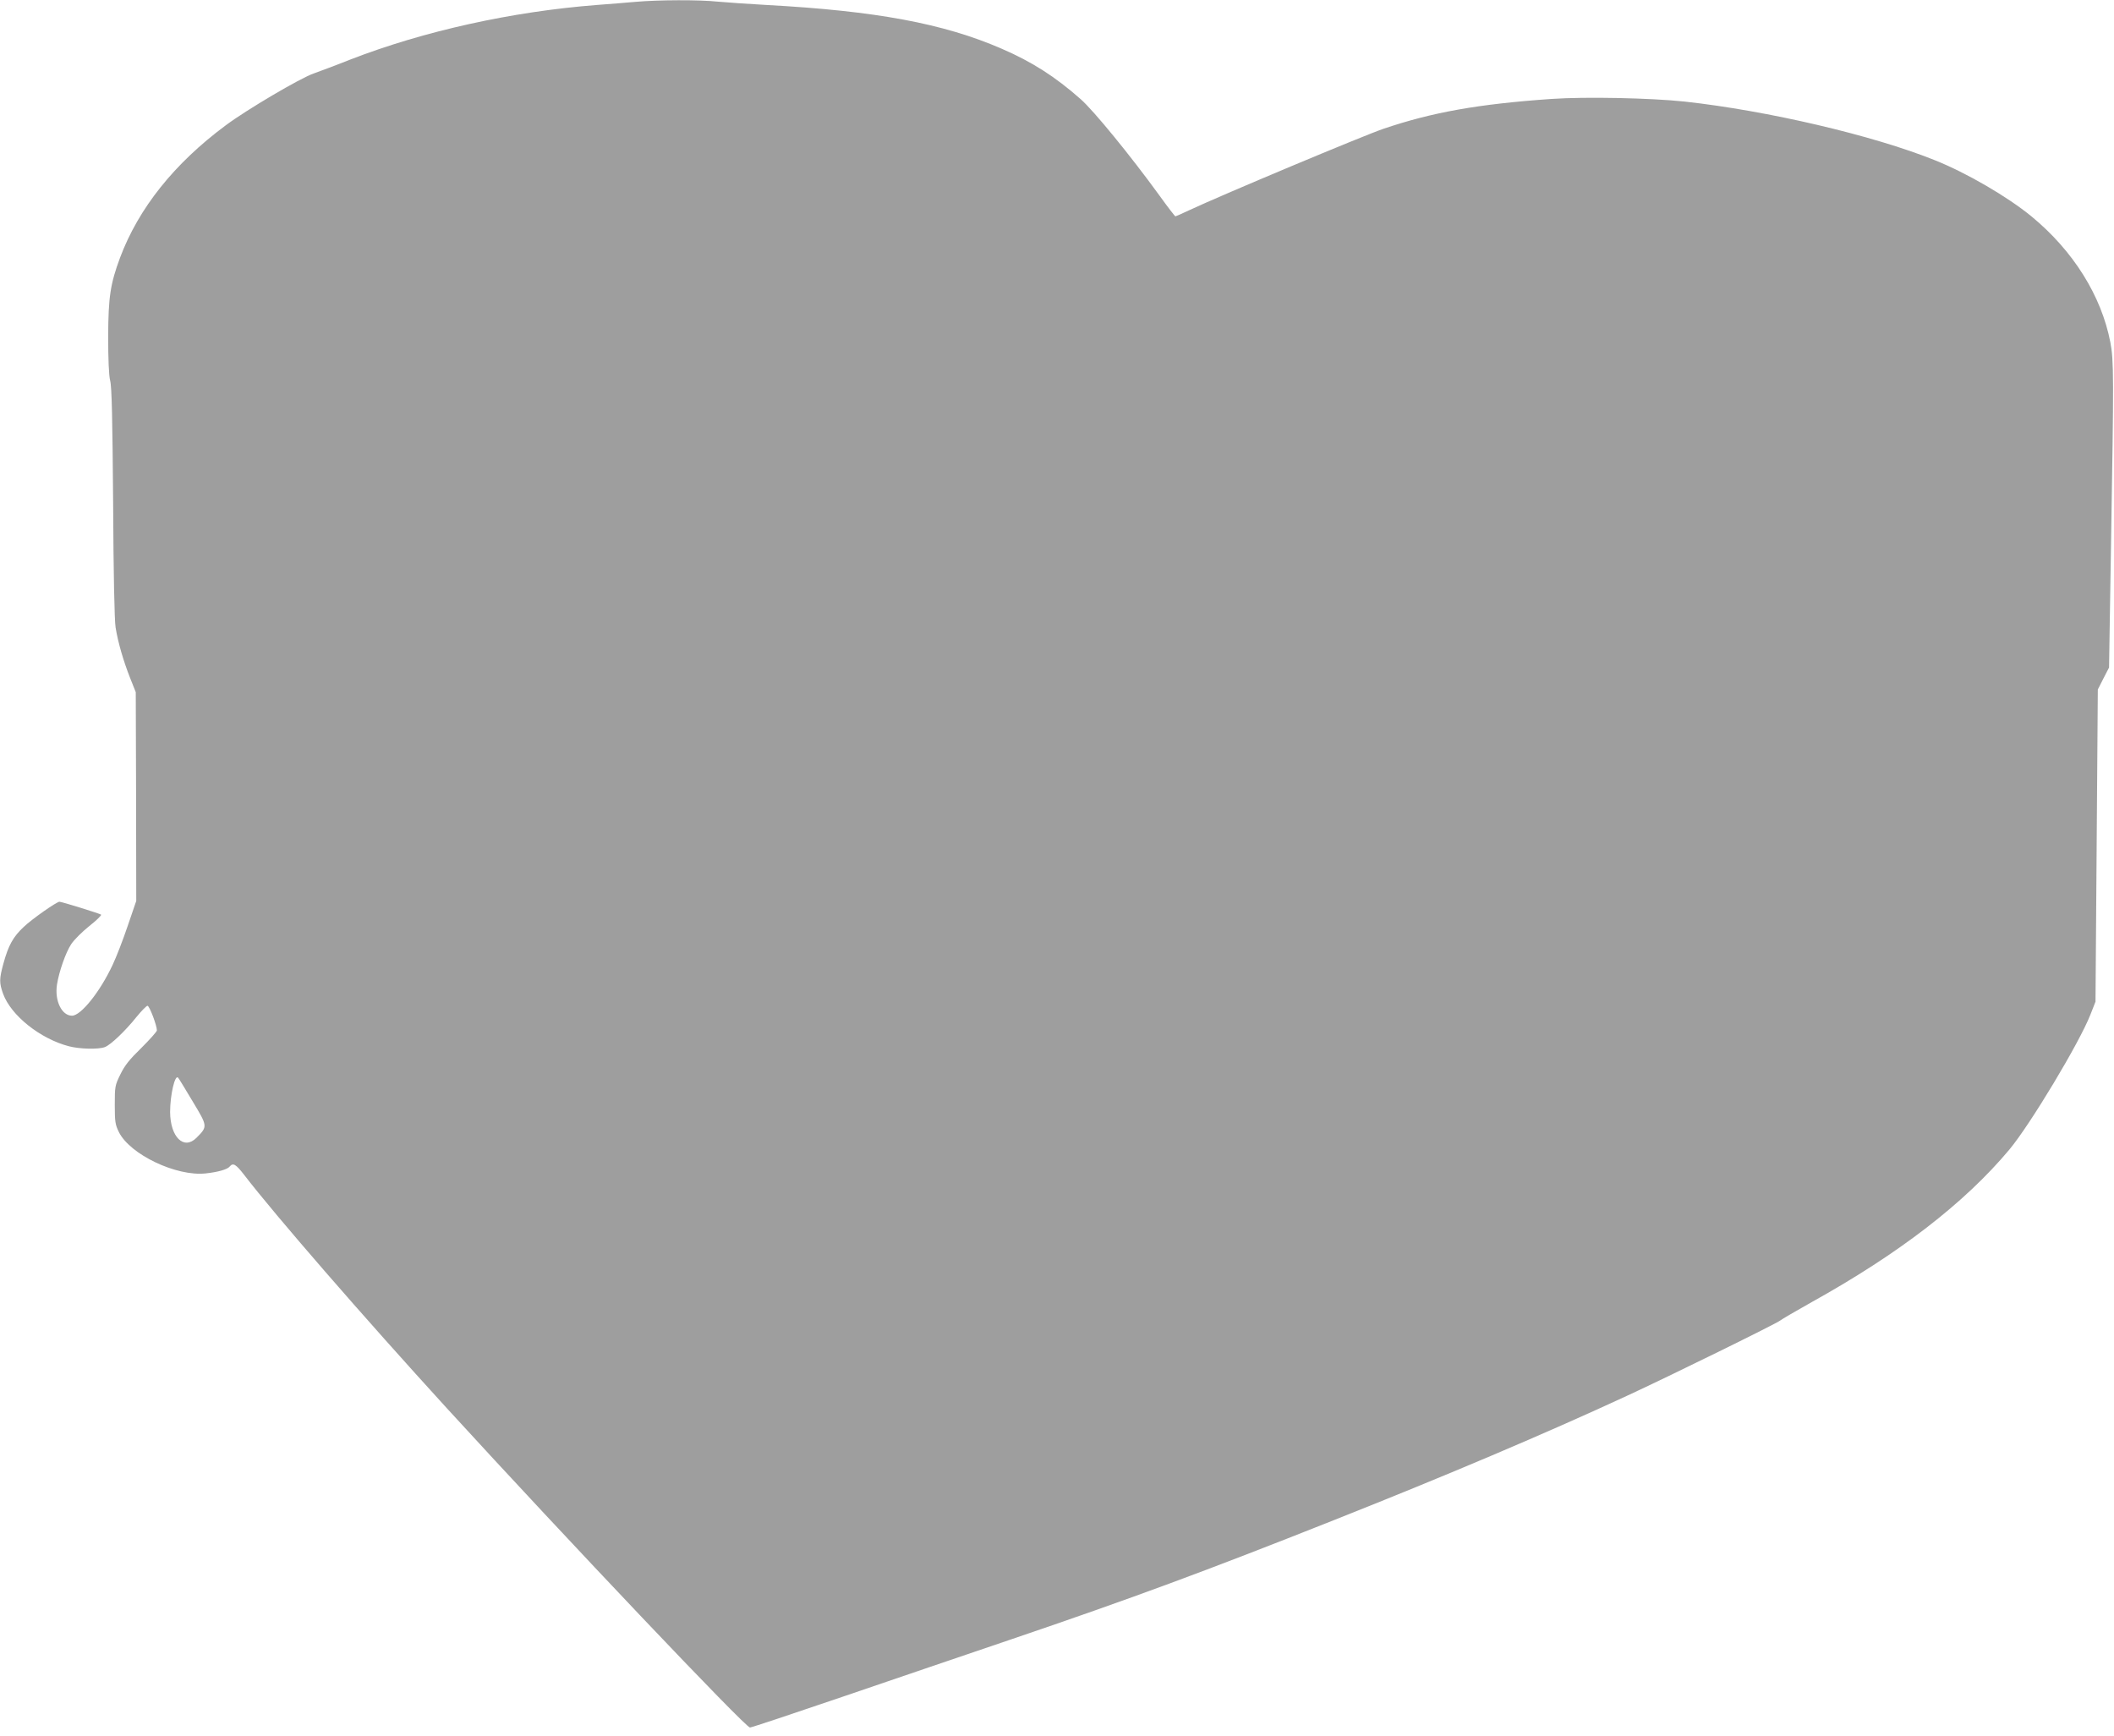 <?xml version="1.0" standalone="no"?>
<!DOCTYPE svg PUBLIC "-//W3C//DTD SVG 20010904//EN"
 "http://www.w3.org/TR/2001/REC-SVG-20010904/DTD/svg10.dtd">
<svg version="1.0" xmlns="http://www.w3.org/2000/svg"
 width="1280pt" height="1051pt" viewBox="0 0 1280 1051"
 preserveAspectRatio="xMidYMid meet">
<g transform="translate(0,1051) scale(0.1,-0.1)"
fill="#9e9e9e" stroke="none">
<path d="M3850 10499 c-52 -5 -158 -13 -235 -19 -516 -40 -1049 -158 -1495
-331 -85 -34 -185 -71 -221 -84 -81 -28 -405 -219 -531 -313 -312 -231 -529
-503 -641 -802 -59 -159 -71 -238 -72 -475 0 -143 4 -237 12 -270 10 -36 14
-236 18 -740 2 -422 8 -715 15 -755 15 -92 47 -201 87 -303 l35 -88 2 -632 1
-632 -52 -152 c-28 -83 -69 -189 -91 -235 -76 -163 -192 -308 -246 -308 -62 0
-106 90 -91 188 12 78 53 195 86 245 17 26 67 76 110 110 43 34 75 65 71 69
-7 6 -238 78 -252 78 -17 0 -167 -105 -217 -153 -64 -60 -92 -111 -122 -220
-26 -95 -26 -118 -2 -185 48 -131 225 -272 398 -317 65 -17 179 -20 218 -5 35
13 125 99 192 183 30 37 60 67 66 67 12 0 57 -119 57 -149 0 -7 -42 -54 -93
-105 -72 -70 -102 -107 -128 -161 -33 -67 -34 -74 -34 -185 0 -103 3 -120 25
-165 68 -136 348 -269 525 -250 74 8 132 24 146 42 20 24 37 14 86 -49 187
-244 723 -861 1227 -1413 731 -799 1809 -1935 1837 -1935 9 0 261 84 560 186
299 102 762 260 1028 350 718 244 1173 412 1946 719 681 270 1285 526 1775
753 264 122 911 440 930 457 8 7 94 57 190 111 529 294 926 600 1197 924 125
150 423 645 490 816 l31 79 7 945 7 945 34 67 34 66 12 749 c17 1017 17 1108
-4 1220 -54 281 -224 554 -478 763 -145 119 -392 263 -585 340 -375 151 -1014
300 -1515 355 -207 22 -600 30 -805 16 -446 -31 -724 -81 -1019 -181 -125 -43
-968 -396 -1178 -494 -42 -20 -79 -36 -81 -36 -3 0 -47 57 -98 128 -178 245
-397 512 -475 581 -155 137 -296 227 -479 306 -352 153 -762 229 -1425 265
-107 6 -239 15 -293 20 -113 12 -360 11 -497 -1z m-2684 -6657 c92 -153 92
-152 24 -221 -77 -77 -159 4 -160 156 0 102 29 228 48 208 4 -3 43 -68 88
-143z"/>
</g>
</svg>
